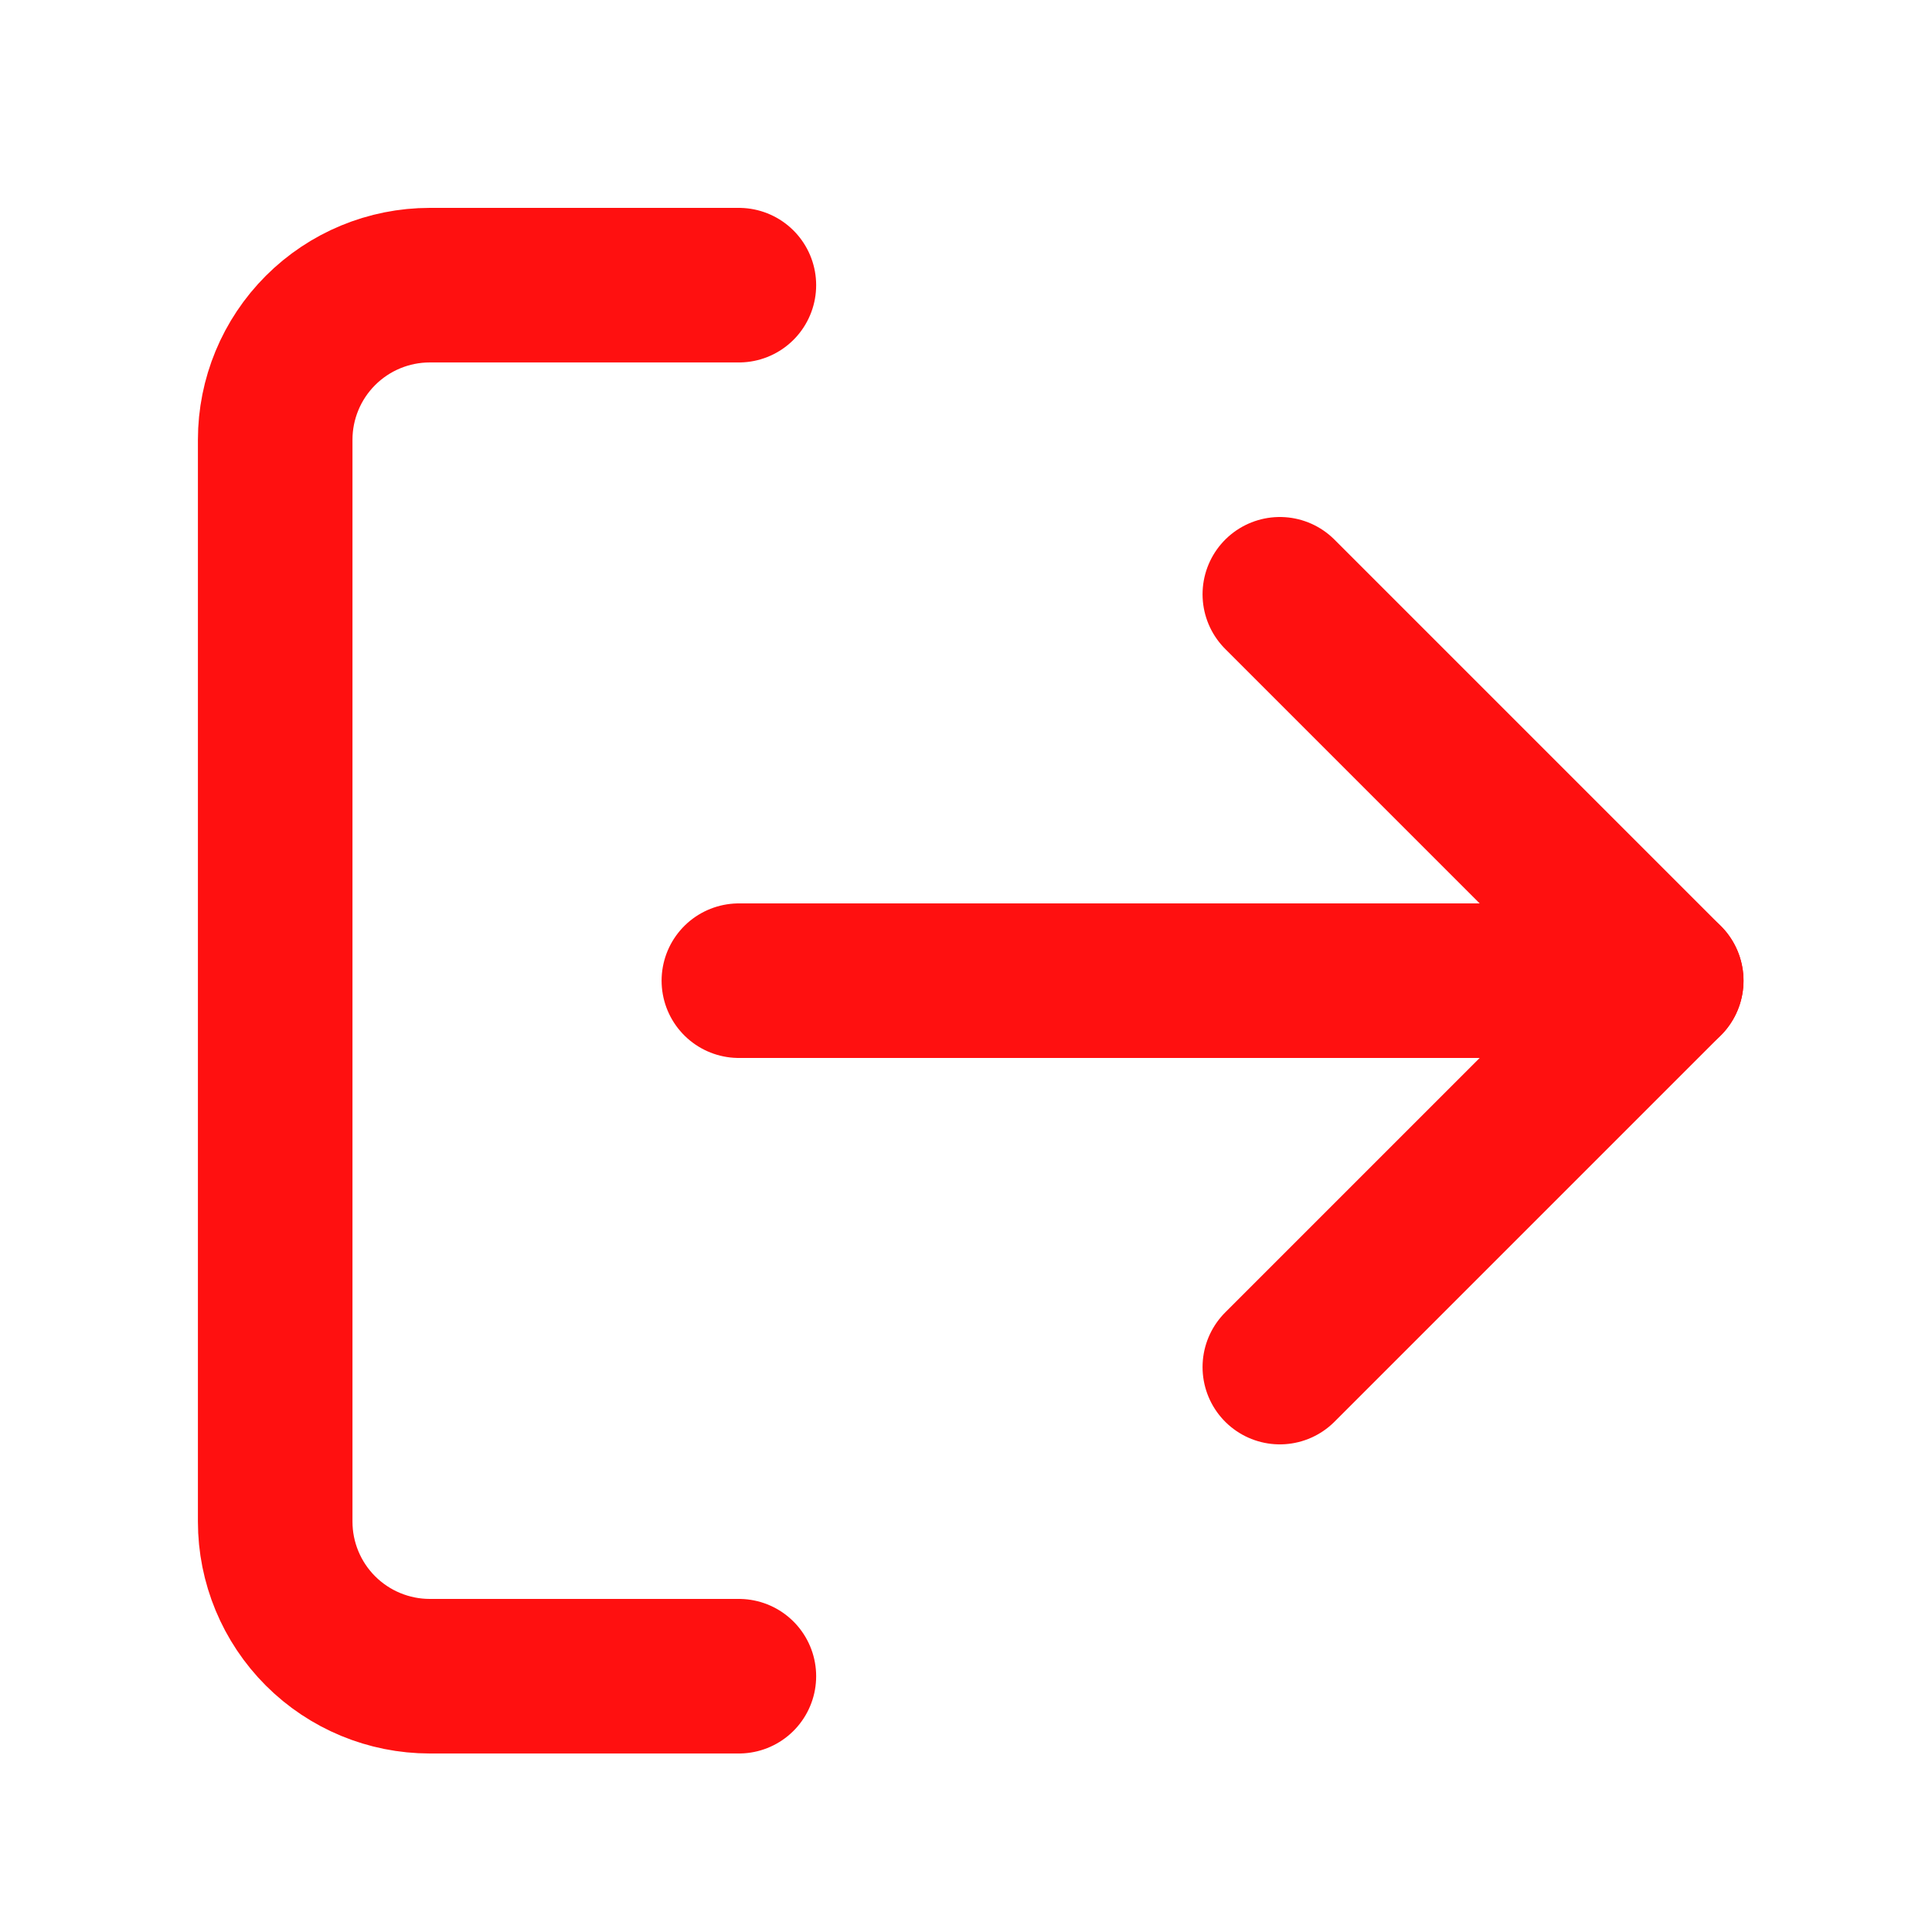 <svg width="25" height="25" viewBox="0 0 25 25" fill="none" xmlns="http://www.w3.org/2000/svg">
<path d="M9.561 21.69H5.561C5.031 21.69 4.522 21.479 4.147 21.104C3.772 20.729 3.561 20.22 3.561 19.69V5.69C3.561 5.16 3.772 4.651 4.147 4.276C4.522 3.901 5.031 3.69 5.561 3.69H9.561" stroke="#FF1010" stroke-width="2" stroke-linecap="round" stroke-linejoin="round"/>
<path d="M16.561 17.69L21.561 12.69L16.561 7.69" stroke="#FF1010" stroke-width="2" stroke-linecap="round" stroke-linejoin="round"/>
<path d="M21.561 12.69H9.561" stroke="#FF1010" stroke-width="2" stroke-linecap="round" stroke-linejoin="round"/>
</svg>
